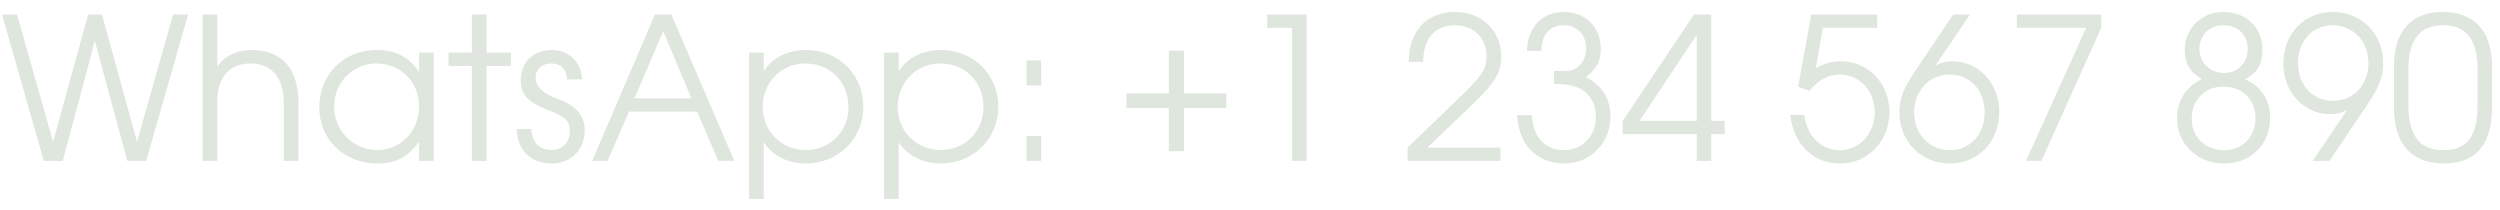 <?xml version="1.0" encoding="UTF-8"?> <svg xmlns="http://www.w3.org/2000/svg" width="202" height="17" viewBox="0 0 202 17" fill="none"><path d="M3.536 13L0.16 1.176H1.376L4.288 11.464L7.12 1.176H8.24L11.072 11.464L13.984 1.176H15.2L11.808 13H10.288L7.664 3.304L5.072 13H3.536ZM16.367 13V1.176H17.551V5.384C18.143 4.52 19.135 4.04 20.319 4.04C22.783 4.04 24.111 5.544 24.111 8.296V13H22.927V8.296C22.927 6.28 21.951 5.128 20.223 5.128C18.543 5.128 17.551 6.264 17.551 8.2V13H16.367ZM25.797 8.648C25.797 6.024 27.781 4.04 30.405 4.04C31.941 4.04 32.981 4.568 33.861 5.8V4.248H35.045V13H33.861V11.464C32.933 12.712 31.989 13.208 30.501 13.208C27.797 13.208 25.797 11.272 25.797 8.648ZM26.997 8.6C26.997 10.568 28.549 12.12 30.485 12.12C32.389 12.12 33.861 10.584 33.861 8.6C33.861 6.616 32.373 5.128 30.389 5.128C28.517 5.128 26.997 6.68 26.997 8.6ZM38.127 13V5.32H36.239V4.248H38.127V1.176H39.311V4.248H41.279V5.32H39.311V13H38.127ZM41.757 10.424H42.925C42.989 11.512 43.581 12.12 44.573 12.12C45.437 12.12 46.045 11.48 46.045 10.6C46.045 9.784 45.693 9.432 44.349 8.92C42.653 8.264 42.077 7.656 42.077 6.504C42.077 5.032 43.085 4.04 44.557 4.04C45.965 4.04 46.973 5 47.021 6.408H45.821C45.757 5.576 45.309 5.128 44.541 5.128C43.805 5.128 43.277 5.592 43.277 6.264C43.277 7.016 43.901 7.592 45.213 8.056C46.509 8.504 47.245 9.384 47.245 10.488C47.245 12.088 46.157 13.208 44.573 13.208C42.877 13.208 41.773 12.12 41.757 10.424ZM47.848 13L52.92 1.176H54.248L59.336 13H58.04L56.328 9.016H50.824L49.096 13H47.848ZM51.272 7.944H55.864L53.592 2.52L51.272 7.944ZM60.524 16.072V4.248H61.708V5.752C62.444 4.632 63.644 4.04 65.148 4.04C67.756 4.04 69.756 6.024 69.756 8.632C69.756 11.208 67.74 13.208 65.116 13.208C63.66 13.208 62.476 12.616 61.708 11.496V16.072H60.524ZM65.1 12.12C67.068 12.12 68.556 10.632 68.556 8.664C68.556 6.6 67.084 5.128 65.052 5.128C63.132 5.128 61.628 6.664 61.628 8.632C61.628 10.6 63.132 12.12 65.1 12.12ZM71.43 16.072V4.248H72.614V5.752C73.35 4.632 74.55 4.04 76.054 4.04C78.662 4.04 80.662 6.024 80.662 8.632C80.662 11.208 78.646 13.208 76.022 13.208C74.566 13.208 73.382 12.616 72.614 11.496V16.072H71.43ZM76.006 12.12C77.974 12.12 79.462 10.632 79.462 8.664C79.462 6.6 77.99 5.128 75.958 5.128C74.038 5.128 72.534 6.664 72.534 8.632C72.534 10.6 74.038 12.12 76.006 12.12ZM82.944 13V10.984H84.128V13H82.944ZM82.944 6.904V4.888H84.128V6.904H82.944ZM94.443 12.216V8.728H91.019V7.544H94.443V4.088H95.675V7.544H99.083V8.728H95.675V12.216H94.443ZM104.402 13V2.248H102.386V1.176H105.57V13H104.402ZM113.731 13V11.928L117.875 7.928C119.795 6.072 120.115 5.592 120.115 4.504C120.115 3.064 119.043 2.04 117.555 2.04C115.939 2.04 114.995 3.128 114.995 5H113.827C113.827 2.52 115.267 0.968 117.571 0.968C119.731 0.968 121.299 2.472 121.299 4.568C121.299 5.832 120.787 6.696 119.123 8.296L115.331 11.928H121.235V13H113.731ZM122.59 9.304H123.759C123.887 11.096 124.847 12.136 126.383 12.136C127.839 12.136 128.943 10.984 128.943 9.48C128.943 7.752 127.839 6.792 125.855 6.792H125.567V5.736H126.575C127.471 5.736 128.159 4.936 128.159 3.896C128.159 2.808 127.423 2.04 126.367 2.04C125.215 2.04 124.559 2.792 124.543 4.12H123.375C123.439 2.184 124.591 0.968 126.367 0.968C128.127 0.968 129.343 2.2 129.343 3.96C129.343 4.936 128.959 5.656 128.127 6.232C129.439 6.904 130.127 7.976 130.127 9.416C130.127 11.544 128.495 13.208 126.431 13.208C124.174 13.208 122.687 11.688 122.59 9.304ZM131.114 10.84V9.768L136.874 1.176H138.266V9.768H139.354V10.84H138.266V13H137.098V10.84H131.114ZM132.474 9.768H137.098V2.808L132.474 9.768ZM144.635 9.288H145.787C145.995 10.984 147.147 12.136 148.651 12.136C150.251 12.136 151.483 10.792 151.483 9.064C151.483 7.336 150.267 6.024 148.651 6.024C147.723 6.024 146.923 6.456 146.203 7.352L145.291 7L146.347 1.176H151.675V2.248H147.291L146.715 5.512C147.419 5.112 148.027 4.952 148.747 4.952C150.955 4.952 152.667 6.744 152.667 9.064C152.667 11.4 150.923 13.208 148.699 13.208C146.507 13.208 144.987 11.736 144.635 9.288ZM157.814 1.176H159.174L156.39 5.288C156.902 5.032 157.254 4.952 157.766 4.952C159.878 4.952 161.542 6.744 161.542 9.016C161.542 11.448 159.862 13.208 157.558 13.208C155.222 13.208 153.478 11.448 153.478 9.096C153.478 7.912 153.75 7.208 154.886 5.528L157.814 1.176ZM157.542 12.136C159.19 12.136 160.358 10.856 160.358 9.08C160.358 7.272 159.19 6.024 157.494 6.024C155.894 6.024 154.662 7.336 154.662 9.064C154.662 10.824 155.894 12.136 157.542 12.136ZM163.698 13L168.562 2.248H162.962V1.176H169.778V2.248L164.946 13H163.698ZM175.906 9.56C175.906 8.136 176.61 7.016 177.906 6.392C176.962 5.848 176.53 5.112 176.53 4.024C176.53 2.28 177.89 0.968 179.682 0.968C181.506 0.968 182.802 2.232 182.802 4.024C182.802 5.192 182.354 5.944 181.394 6.392C182.706 6.968 183.426 8.072 183.426 9.512C183.426 11.672 181.874 13.208 179.714 13.208C177.538 13.208 175.906 11.64 175.906 9.56ZM179.714 5.896C180.802 5.896 181.618 5.064 181.618 3.96C181.618 2.808 180.818 2.04 179.634 2.04C178.514 2.04 177.714 2.84 177.714 3.944C177.714 5.064 178.578 5.896 179.714 5.896ZM177.09 9.592C177.09 11.064 178.178 12.136 179.698 12.136C181.186 12.136 182.242 11.064 182.242 9.544C182.242 8.04 181.186 7 179.634 7C178.146 7 177.09 8.072 177.09 9.592ZM186.862 13L189.646 8.888C189.134 9.144 188.782 9.224 188.27 9.224C186.158 9.224 184.494 7.432 184.494 5.16C184.494 2.728 186.174 0.968 188.478 0.968C190.814 0.968 192.558 2.728 192.558 5.08C192.558 6.264 192.286 6.968 191.15 8.648L188.222 13H186.862ZM188.51 8.152C190.142 8.152 191.374 6.856 191.374 5.112C191.374 3.336 190.142 2.04 188.446 2.04C186.846 2.04 185.678 3.336 185.678 5.112C185.678 6.888 186.862 8.152 188.51 8.152ZM193.433 8.696V5.336C193.433 2.52 194.825 0.968 197.385 0.968C199.929 0.968 201.353 2.536 201.353 5.336V8.696C201.353 11.688 200.041 13.208 197.481 13.208C194.841 13.208 193.433 11.64 193.433 8.696ZM194.601 8.504C194.601 10.952 195.513 12.136 197.433 12.136C199.337 12.136 200.185 11.016 200.185 8.504V5.608C200.185 3.208 199.273 2.04 197.401 2.04C195.513 2.04 194.601 3.208 194.601 5.608V8.504Z" fill="#DFE6DD"></path></svg> 